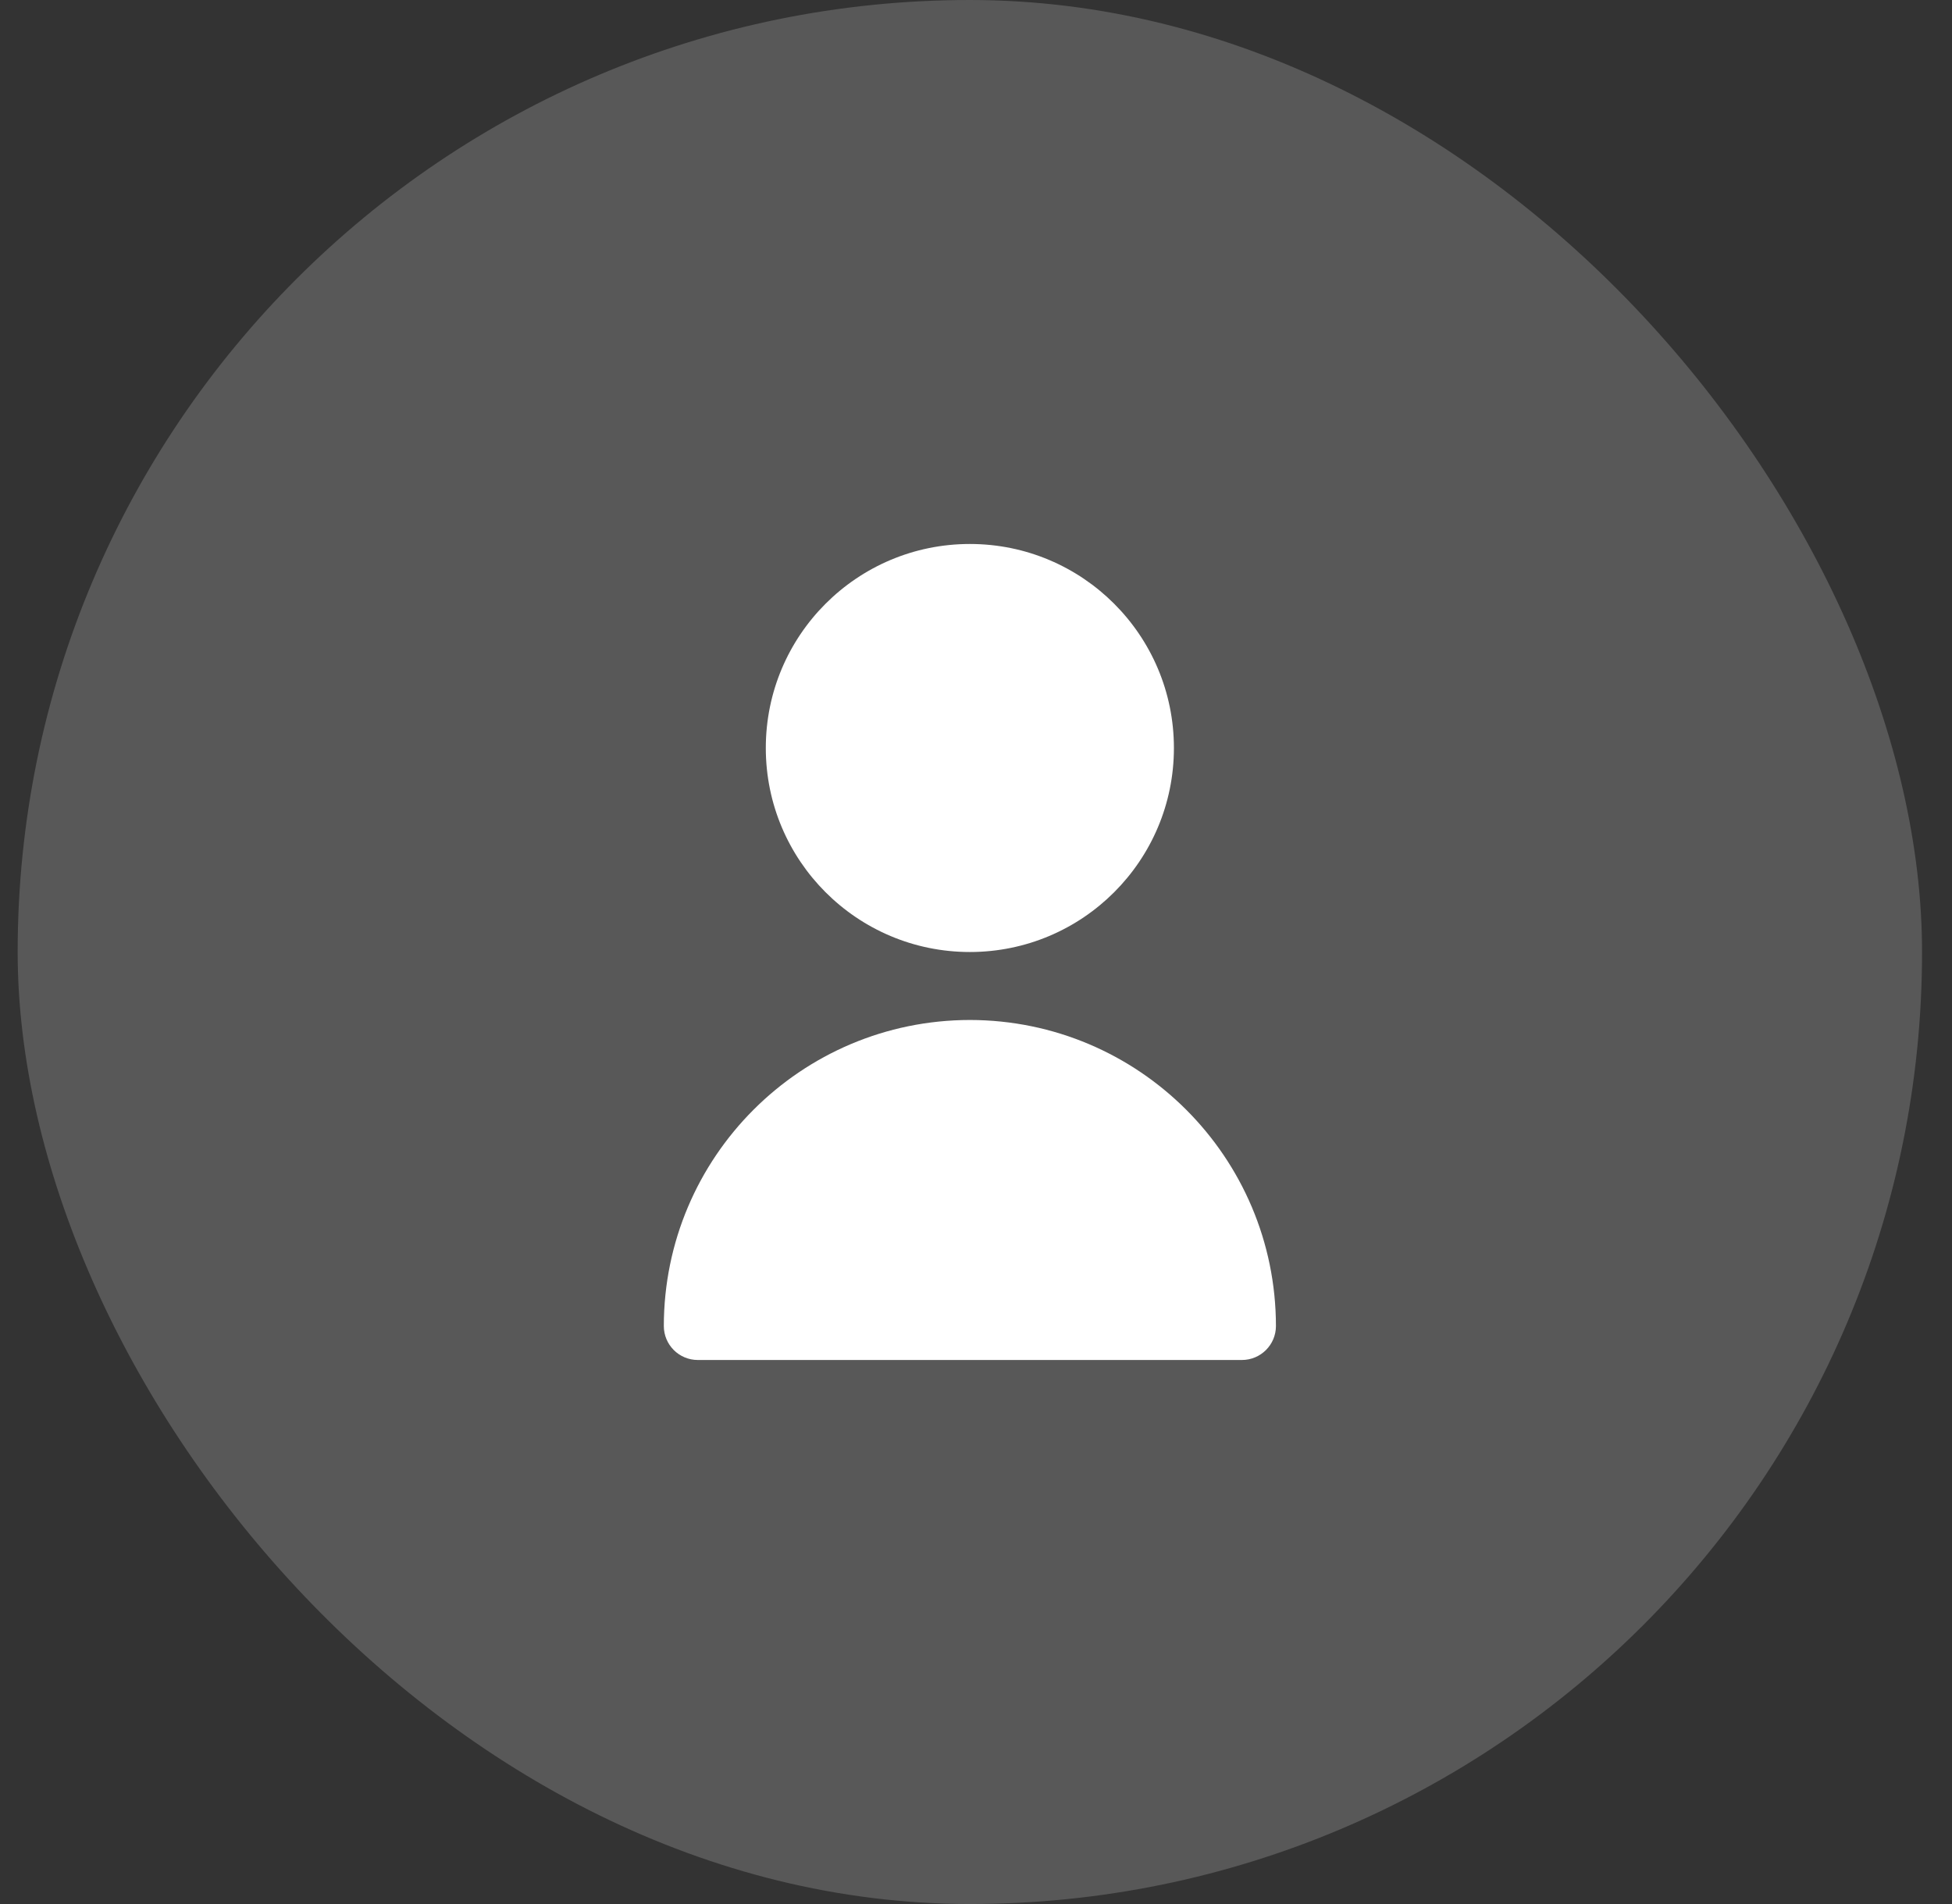 <svg xmlns="http://www.w3.org/2000/svg" width="41" height="40" viewBox="0 0 41 40" fill="none"><rect x="0" y="0" width="41" height="40" fill="#333333" stroke="none"/><rect x="0.371" width="40" height="40" rx="20" fill="white" fill-opacity="0.18"></rect><g clip-path="url(#clip0_1_23)"><path d="M20.371 20C22.738 20 24.657 18.081 24.657 15.714C24.657 13.347 22.738 11.428 20.371 11.428C18.004 11.428 16.085 13.347 16.085 15.714C16.085 18.081 18.004 20 20.371 20Z" fill="white"></path><path d="M20.371 21.428C16.822 21.432 13.947 24.308 13.943 27.857C13.943 28.251 14.262 28.571 14.657 28.571H26.085C26.48 28.571 26.8 28.251 26.8 27.857C26.796 24.308 23.92 21.432 20.371 21.428Z" fill="white"></path></g><defs><clipPath id="clip0_1_23"><rect width="17.143" height="17.143" fill="white" transform="translate(11.8 11.429)"></rect></clipPath></defs></svg>
